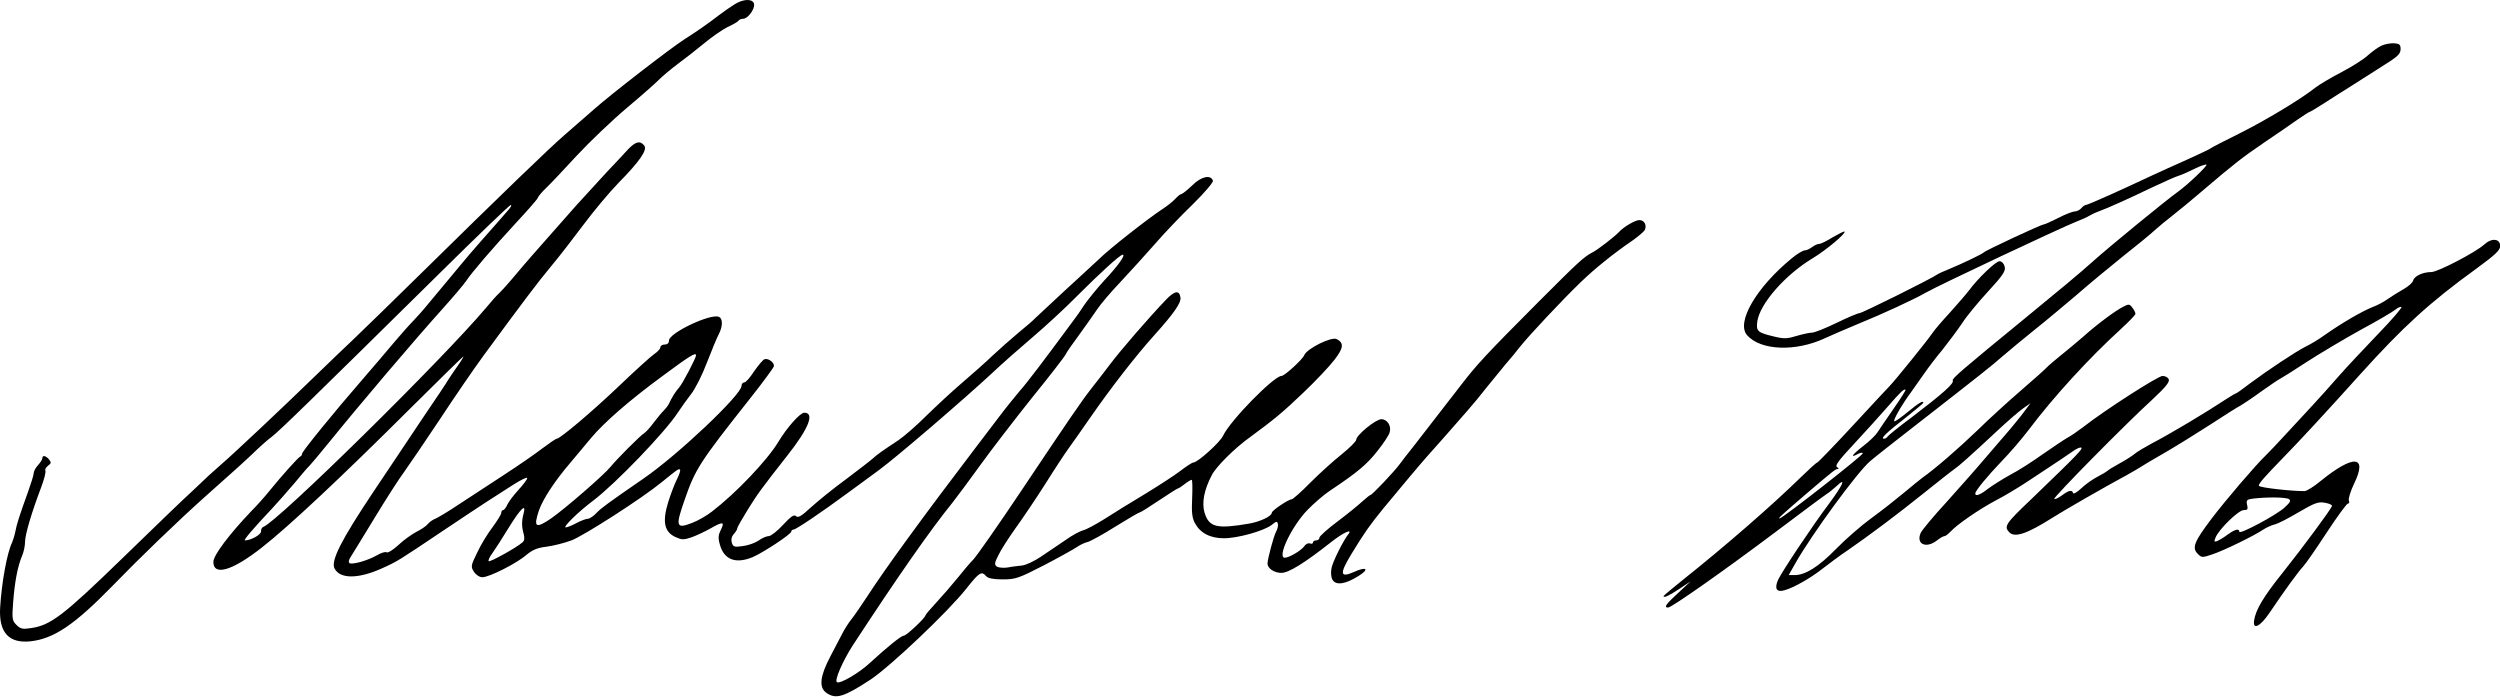 <?xml version="1.0" encoding="UTF-8"?>
<svg width="1155px" height="322px" xmlns="http://www.w3.org/2000/svg">
 <title>Unterschrift von Manfred Lütz</title>
 <g transform="matrix(.1 0 0 -.1 -22.432 326.68)">
  <path d="m3620 3248c-19-12-53-35-75-52-42-33-105-77-159-111-60-38-341-255-416-322-41-36-104-91-140-122-70-61-289-272-660-637-129-127-270-264-313-305s-120-114-171-164c-150-146-387-369-441-415-27-24-52-46-55-49s-37-35-75-71c-39-35-186-177-328-315-271-263-329-307-419-320-39-6-49-4-68 15s-21 28-15 103c7 95 21 168 41 215 8 18 14 47 14 65 0 34 31 138 74 251 14 37 23 72 20 78-3 5 2 15 12 23 15 11 16 15 5 29-15 18-31 21-31 6 0-6-9-20-20-32s-20-29-20-37c0-9-12-47-26-86-41-114-52-148-59-185-4-19-11-41-15-50-23-47-48-183-55-300-7-115 40-167 141-156 107 12 202 76 374 252 131 135 304 302 435 419 49 44 117 104 150 134s74 68 90 84c17 16 46 42 65 56 34 26 168 156 775 755 176 174 324 316 329 316s1-10-10-22c-27-31-73-84-130-148-27-31-67-77-89-104-22-26-57-69-79-95-21-25-55-66-75-90-20-25-50-58-66-75-17-17-57-62-90-101-32-38-97-115-145-170-133-153-280-334-280-344 0-5-4-11-8-13-9-3-85-88-142-158-19-24-57-67-85-95-102-107-175-204-175-234 0-67 88-41 225 67 124 97 369 327 683 640 134 133 245 242 247 242s-10-21-28-46-36-53-42-62c-5-10-59-90-120-180-60-90-121-181-135-202s-55-82-91-136c-147-220-198-319-179-354 26-49 110-48 219 1 73 33 74 34 284 175 81 54 172 115 202 134s84 54 120 77 65 37 65 31-18-30-40-54-46-55-52-69-15-25-20-25c-4 0-8-6-8-13s-19-37-41-67c-23-30-55-83-71-118-29-59-29-64-14-87 10-15 26-25 39-25 32 0 160 65 203 103 28 23 50 33 93 38 31 4 83 17 115 29 58 22 327 195 416 268 74 60 80 65 86 59 3-3-3-22-14-44-11-21-29-69-41-107-27-89-18-136 33-160 31-14 38-14 77-1 24 9 62 27 85 40 57 33 68 32 49-5-12-24-14-38-5-69 19-70 73-91 152-58 47 20 178 106 178 118 0 5 5 9 10 9 11 0 127 78 245 165 39 28 106 78 150 110 82 60 388 323 525 450 41 39 125 113 185 164 61 52 151 135 200 185 114 114 204 196 216 196 15 0-20-50-86-120-33-36-73-86-90-110-16-25-41-61-56-80-132-179-210-282-244-320-22-26-65-79-95-119s-76-100-102-134c-249-327-424-567-508-697-27-41-59-88-72-104s-30-43-39-60-35-66-57-109c-49-92-56-146-20-171 44-31 80-20 204 61 93 62 361 316 444 422 58 73 69 81 90 56 9-10 32-15 77-15 59 0 73 5 190 65 69 36 137 74 152 84 14 10 37 21 51 24 14 4 72 36 129 72 58 36 108 65 112 65s43 25 88 55 84 55 87 55 17 9 31 20 29 20 33 20c3 0 4-37 2-83-3-65-1-91 12-116 25-47 71-71 135-71s185 34 221 62c21 17 25 18 28 4 2-8-2-25-9-37-11-22-38-122-39-146 0-22 31-43 64-43 34 0 108 46 231 143 56 44 101 64 78 35s-71-125-77-155c-4-19-3-41 4-54 15-28 60-22 121 17 52 32 36 45-22 18-64-28-67-9-12 82 61 100 84 133 150 214 81 98 175 210 203 241s113 127 180 204c25 28 68 80 95 115 28 34 66 81 85 104 20 23 52 61 71 86 44 54 189 209 275 292 65 63 153 134 241 194 28 20 54 42 57 50 9 22-4 44-26 44-19 0-72-31-93-54-18-20-99-83-123-95-42-22-64-43-252-231-238-239-284-288-358-385-34-44-78-100-97-125s-45-58-58-75c-12-16-40-52-62-80-22-27-52-66-66-85-28-37-126-140-133-140-3 0-20-14-38-30-18-17-70-59-115-93-46-34-83-68-83-74 0-7-7-13-15-13s-15-4-15-10c0-5-6-7-14-4s-20-3-27-14c-14-19-69-52-89-52-37 0 30 143 104 220 29 30 76 71 105 90 126 84 170 121 218 182 28 35 54 74 57 86 10 30-10 62-38 62-26 0-116-74-116-95 0-7-30-37-67-67-38-30-103-89-145-131-42-43-81-77-86-77-15 0-92-52-92-62 0-16-53-41-103-50-151-26-187-18-208 51-13 45-2 105 34 173 19 38 105 124 175 174 113 83 153 116 247 206 57 54 122 123 144 152 43 55 45 78 11 96-24 13-138-44-150-74-8-20-91-96-105-96-35 0-237-206-270-276-14-31-118-124-137-124-6 0-32-17-58-37-27-21-101-69-165-108-64-38-149-91-188-116-40-25-84-49-98-52-15-4-51-23-80-44-30-20-81-55-114-77-32-22-73-41-90-42-16-2-46-5-65-9-19-3-42-1-50 4-12 9-12 16 7 53 11 24 47 79 78 123 32 44 94 136 138 205 43 69 92 143 108 165s62 87 102 145c93 134 210 285 294 378 90 100 125 150 121 174-5 35-26 32-66-9-83-87-210-234-259-299-29-38-68-89-88-114-46-59-102-141-326-476-103-154-200-292-215-309-16-16-51-57-77-90-27-33-71-84-98-113s-49-55-49-58c0-11-88-94-100-94s-74-50-157-126c-50-47-138-98-152-89-13 7 26 97 73 170 212 324 359 534 461 660 22 28 80 106 129 174s156 207 238 310c83 102 153 193 156 201s31 48 62 90c30 41 67 94 82 116 15 23 62 79 106 125 43 46 115 125 158 174 43 50 123 134 178 187 54 53 96 102 94 110-10 29-54 20-96-22-23-22-46-40-50-40-5 0-17-10-28-22-10-11-37-33-59-47-63-41-247-185-293-231-24-22-98-91-165-152-67-62-126-117-132-123-5-6-39-36-75-65-36-30-90-78-120-106-30-29-93-85-140-125s-121-109-165-152c-44-44-102-95-130-114-76-50-98-66-119-85-11-10-67-53-124-96-58-42-130-101-161-129-44-41-60-50-69-41s-23 0-60-40c-27-29-56-52-66-52s-31-9-46-20c-16-11-48-23-73-26-40-6-46-4-52 16-4 14-1 28 9 39 9 10 16 21 16 26s21 42 47 84c45 73 65 101 187 256 97 123 125 195 76 195-19 0-80-68-120-135-52-86-196-237-307-322-23-18-64-42-91-52-74-29-78-17-36 103 50 145 68 174 303 471 61 77 111 145 111 151 0 18-28 37-44 31-8-3-29-29-48-56-18-28-38-51-45-51s-13-7-13-16c0-41-296-321-454-429-162-112-193-134-217-159-13-14-31-26-39-26s-32-9-53-20c-20-11-43-20-49-20-16 0 60 74 127 124 103 78 333 317 391 407 16 24 43 62 61 85 18 22 51 87 73 145 22 57 47 117 55 132 19 36 19 73 0 80-39 16-230-75-230-109 0-12-7-19-20-19-11 0-20-6-20-13s-12-20-27-30-87-75-160-145c-129-123-275-246-291-247-5 0-34-20-66-44-32-25-112-80-178-123s-159-104-208-136c-49-33-98-62-110-67-11-4-27-15-35-25-7-9-31-25-53-36-21-11-59-38-83-61-24-22-48-37-54-33s-26-3-45-14c-42-24-112-44-126-36-6 5-4 16 8 33 9 15 59 95 109 178 51 84 111 178 135 210 23 32 97 141 165 243 67 102 159 236 203 296 186 253 247 334 310 410 37 44 105 132 152 195s119 149 160 191c100 102 136 154 119 174-19 23-39 18-74-18-17-19-62-67-101-108-38-41-101-110-140-153-228-258-219-248-285-326-30-36-63-72-72-80s-35-37-58-65c-203-241-964-990-1030-1013-6-2-10-11-10-21 0-15-48-41-74-41-9 0 39 56 123 145 26 28 74 82 106 120 32 39 63 75 69 80 6 6 46 53 88 105 144 178 398 477 526 619 52 58 101 116 110 130 24 37 121 150 231 269 53 57 98 108 100 115s20 28 40 47 83 86 141 149c58 62 161 161 230 219s136 117 150 132c14 14 52 46 85 71 33 24 89 68 124 97s83 62 107 74c24 11 47 24 50 29s13 9 22 9c22 1 54 45 50 68-5 25-47 25-88 0zm-180-1623c0-12-62-130-77-147-16-18-35-47-49-78-4-8-15-22-23-30-9-8-29-33-46-55-16-22-36-44-44-49-18-11-126-119-156-156-31-38-206-190-274-238-72-49-83-42-57 36 18 52 72 135 143 218 22 27 66 79 97 116 61 73 177 174 325 283 132 98 161 116 161 100zm-797-732c-9-34-9-60 1-94 5-18 3-31-6-38-28-25-150-92-156-87-3 4 4 19 15 34s46 69 77 120c57 92 83 116 69 65z"/>
  <path d="m11227 3056c-15-7-43-27-62-44-19-18-74-53-122-78s-104-58-123-73c-67-53-226-149-350-211-69-34-129-65-135-70-5-4-53-26-105-50-52-23-129-58-170-77-142-67-290-133-299-133-5 0-14-7-21-15s-20-15-30-15c-9 0-44-13-76-30-32-16-63-30-67-30-12 0-271-121-277-129-6-7-95-50-160-77-25-10-50-21-55-25-26-19-348-179-360-179-7 0-55-20-106-45s-102-45-113-45c-12 0-43-7-71-15-41-13-59-14-100-4-81 19-88 25-82 70 11 82 129 217 258 294 61 37 153 114 145 122-2 2-26-10-54-26-27-17-55-31-63-31s-23-7-33-15c-11-8-26-15-34-15s-35-16-59-36c-165-135-259-297-207-356 63-71 224-77 359-14 28 13 100 44 160 69 106 43 253 111 305 141 57 33 618 297 695 328 28 11 55 23 60 27 6 4 26 14 45 21 48 18 126 53 245 110 55 26 111 51 125 55s47 19 73 32c27 13 52 22 55 19 5-6-89-95-133-126-48-34-315-252-395-324-52-47-159-136-307-257-297-243-342-282-337-290 8-13-48-62-183-165-62-46-115-89-118-94-3-6-11-10-17-10-17 0 10 27 99 96 45 36 83 67 83 70 0 12-20 0-70-41-30-25-59-45-63-45-11 0 34 78 80 140 18 25 45 63 60 85s52 71 83 108c30 38 71 93 91 123 19 30 73 95 118 144 70 76 82 95 77 115-4 15-14 25-24 25-17 0-98-77-141-135-12-16-52-62-87-101-36-39-73-82-82-96-22-33-170-216-197-244-11-11-89-95-174-187s-158-167-161-167c-4 0-40-33-81-73-126-123-340-310-536-466-51-41-93-76-93-78 0-10 24 1 71 32l54 36-57-53c-58-53-68-68-47-68 16 0 258 170 499 351 113 85 216 162 230 171s35 26 48 38c48 46 32 8-35-82-78-104-215-310-234-350-18-41-7-59 30-48 45 13 120 56 176 100 28 22 79 60 115 84 104 72 227 164 354 266 65 52 128 102 140 110 23 16 65 53 197 176 47 44 101 91 120 104l34 24-29-39c-16-22-46-58-65-81-20-23-70-81-111-129-41-49-124-142-183-208-60-65-113-129-119-142-23-52 25-74 75-35 14 11 29 20 35 20 5 0 17 10 28 21 29 32 130 102 209 144 39 20 102 58 140 83 152 100 189 125 216 144 15 11 32 19 38 17 11-4-15-31-232-240-117-111-125-124-101-150 25-28 81-10 204 68 54 34 229 135 340 195 30 17 60 34 65 38 6 4 55 34 110 65 55 32 150 91 212 131 61 40 124 80 140 88 15 9 60 39 98 67 39 28 77 53 85 57s61 37 117 74c57 37 169 104 250 149 82 44 156 88 165 96s21 13 27 12c5-2-43-58-107-124-64-67-146-154-182-195s-90-102-121-135c-30-33-87-94-125-135s-78-84-90-95c-49-47-186-207-252-294-81-107-92-135-64-163 18-18 21-18 68-2 54 18 195 87 234 114 14 9 37 20 53 24 15 3 65 29 112 57 74 43 90 49 121 43 19-3 34-10 32-15-6-17-133-189-227-307-90-112-126-173-133-223-6-44 29-26 71 36 72 107 132 189 156 215 13 14 62 85 109 157 48 73 92 133 97 133 6 0 9 7 5 15-3 9 8 43 24 77 64 131-1 137-154 13-31-26-64-46-74-47-55-1-212 16-212 25 0 11 24 38 115 132 65 66 203 215 352 381 200 222 323 334 537 489 89 65 111 86 111 105 0 35-39 39-74 7-38-35-214-127-244-127-39 0-78-18-84-39-2-10-23-28-46-41s-55-33-72-45c-16-12-48-29-70-37-48-19-139-72-215-125-30-22-73-48-95-58-45-23-172-107-258-171-31-24-59-44-62-44-2 0-19-10-38-22-103-68-265-165-352-210-33-18-69-39-80-49-11-9-42-29-70-44-27-15-52-30-55-34-3-3-23-15-44-26-22-11-56-35-75-53-20-19-37-29-39-23-5 16-20 13-52-11-16-12-32-19-35-16-6 6 325 342 453 459 59 55 81 81 76 93-3 9-16 16-29 16-20 0-261-154-365-235-25-19-58-42-75-51-16-9-68-44-114-76-46-33-113-76-150-95-36-20-82-49-102-64-35-28-59-37-59-22 0 12 54 78 121 148 38 39 94 104 125 145 116 154 280 333 427 467 37 34 67 65 67 70s-6 18-14 28c-13 18-17 18-42 5-36-18-120-80-187-140-29-25-74-63-102-85-27-22-57-47-65-56s-62-57-120-107-148-132-200-183c-86-83-198-180-254-219-11-8-50-40-86-70s-103-83-150-117-120-98-163-142c-80-82-142-121-191-121h-28l30 53c75 133 287 423 346 473 22 19 111 89 196 155 321 250 365 285 415 329 29 25 94 79 145 120 52 41 141 116 199 165 57 50 154 130 215 179 61 48 127 102 146 120 19 17 55 47 80 66s90 73 145 120c142 121 178 149 285 222 52 35 119 81 147 101 29 20 55 37 58 37 2 0 31 17 62 37 32 21 66 42 75 48 15 9 80 50 236 150 35 23 47 36 47 55 0 21-5 25-30 27-16 1-43-4-58-11zm-2254-1677c-32-46-66-96-75-110s-39-43-67-64c-50-39-62-57-22-35 12 6 21 7 21 2 0-10-364-295-383-300-13-4 9 16 123 114 129 110 135 114 145 114 6 0 4 4-4 9-10 7 9 32 79 107 51 55 120 131 153 169 60 69 78 87 85 81 2-2-23-41-55-87zm1826-418c11-7 6-15-20-39-39-36-209-126-209-112 0 17-21 11-54-13-17-13-39-26-48-30-14-5-16-2-8 16 15 38 106 127 130 127 18 0 21 4 16 24-5 22-2 25 26 29 64 8 153 7 167-2z"/>
 </g>
</svg>
